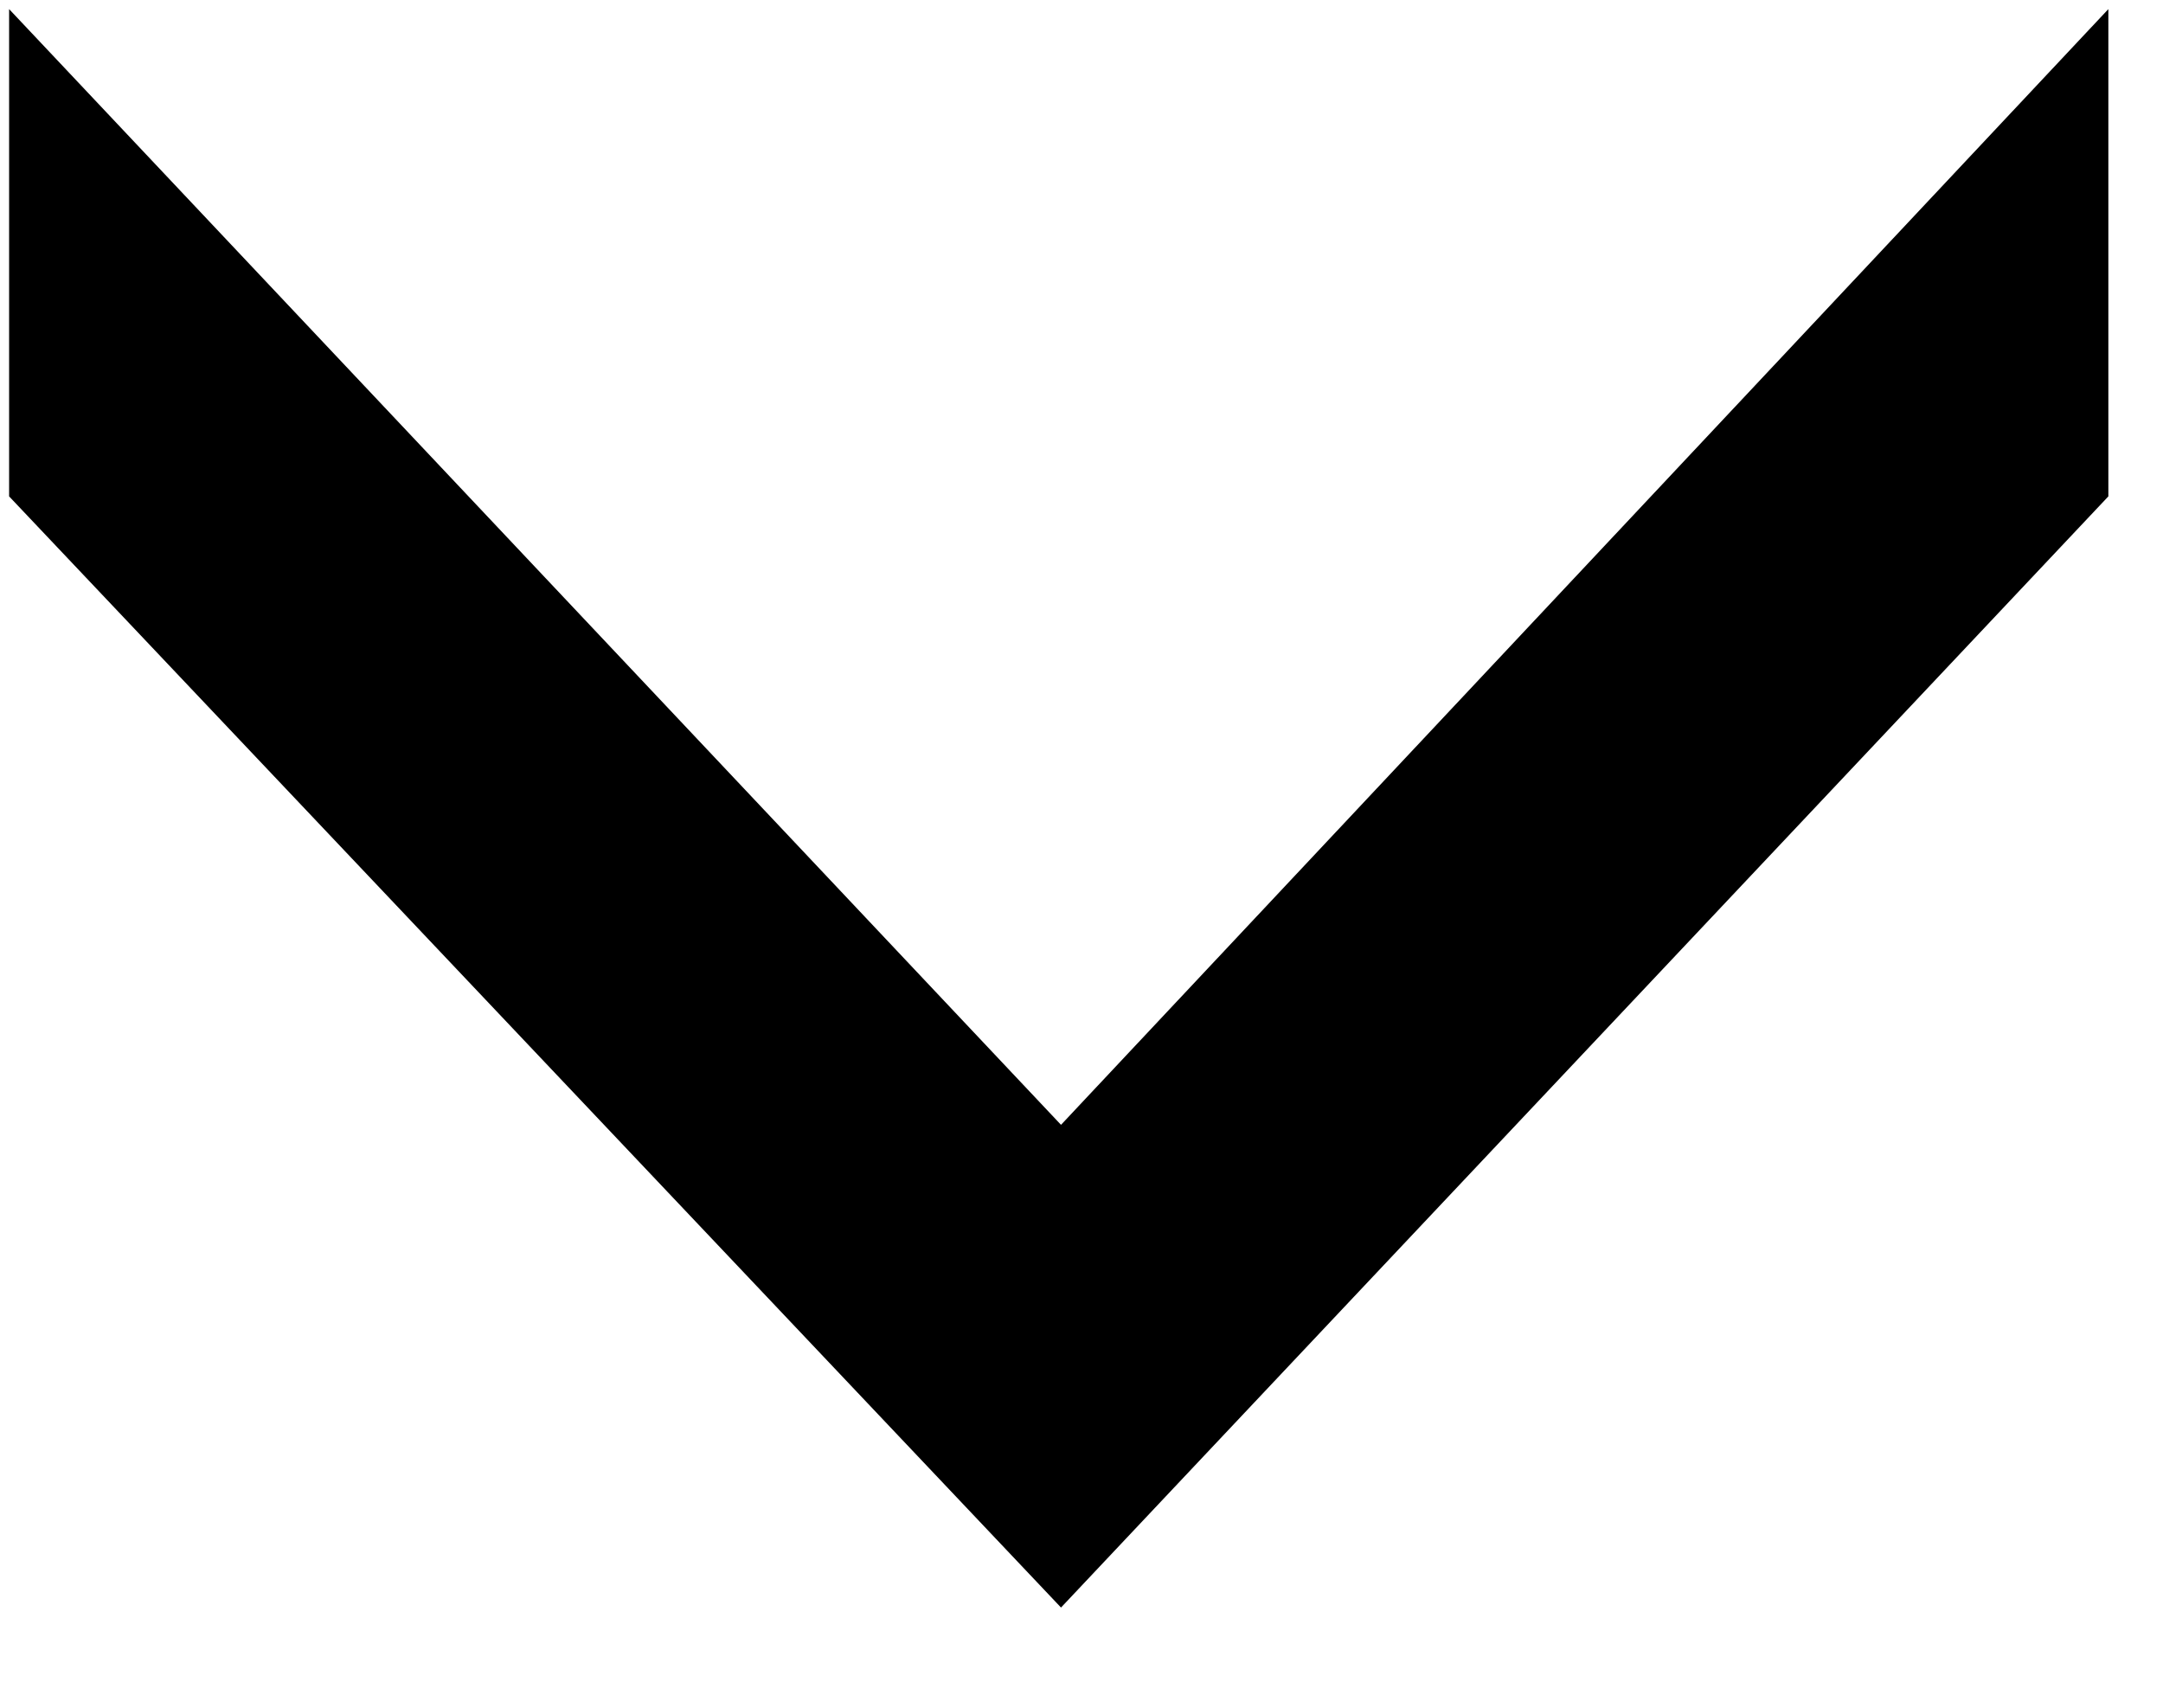 <svg width="19" height="15" viewBox="0 0 19 15" fill="none" xmlns="http://www.w3.org/2000/svg">
<path d="M18.52 4.36L9.32 14.12L0.08 4.36L0.08 0.08L9.32 9.88L18.52 0.08L18.52 4.36Z" fill="black"/>
</svg>
